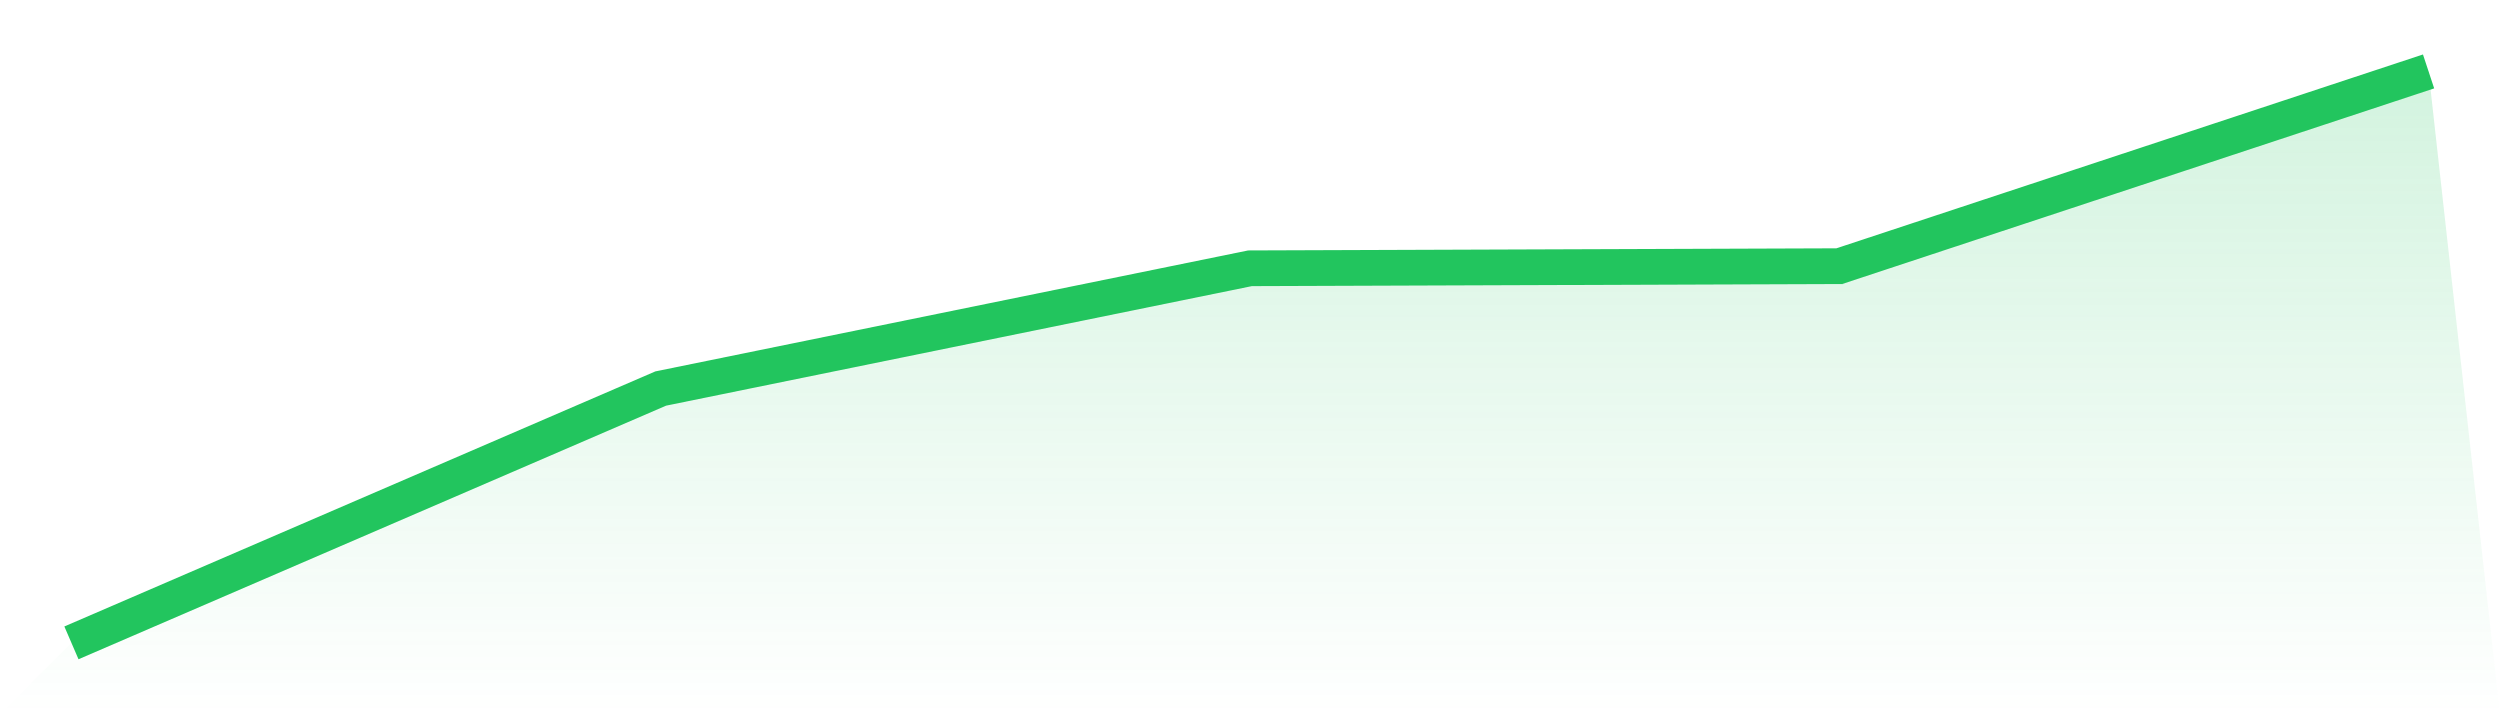 <svg viewBox="0 0 140 40" xmlns="http://www.w3.org/2000/svg">
<defs>
<linearGradient id="gradient" x1="0" x2="0" y1="0" y2="1">
<stop offset="0%" stop-color="#22c55e" stop-opacity="0.2"/>
<stop offset="100%" stop-color="#22c55e" stop-opacity="0"/>
</linearGradient>
</defs>
<path d="M4,36 L4,36 L37,21.758 L70,15.024 L103,14.905 L136,4 L140,40 L0,40 z" fill="url(#gradient)"/>
<path d="M4,36 L4,36 L37,21.758 L70,15.024 L103,14.905 L136,4" fill="none" stroke="#22c55e" stroke-width="2"/>
</svg>